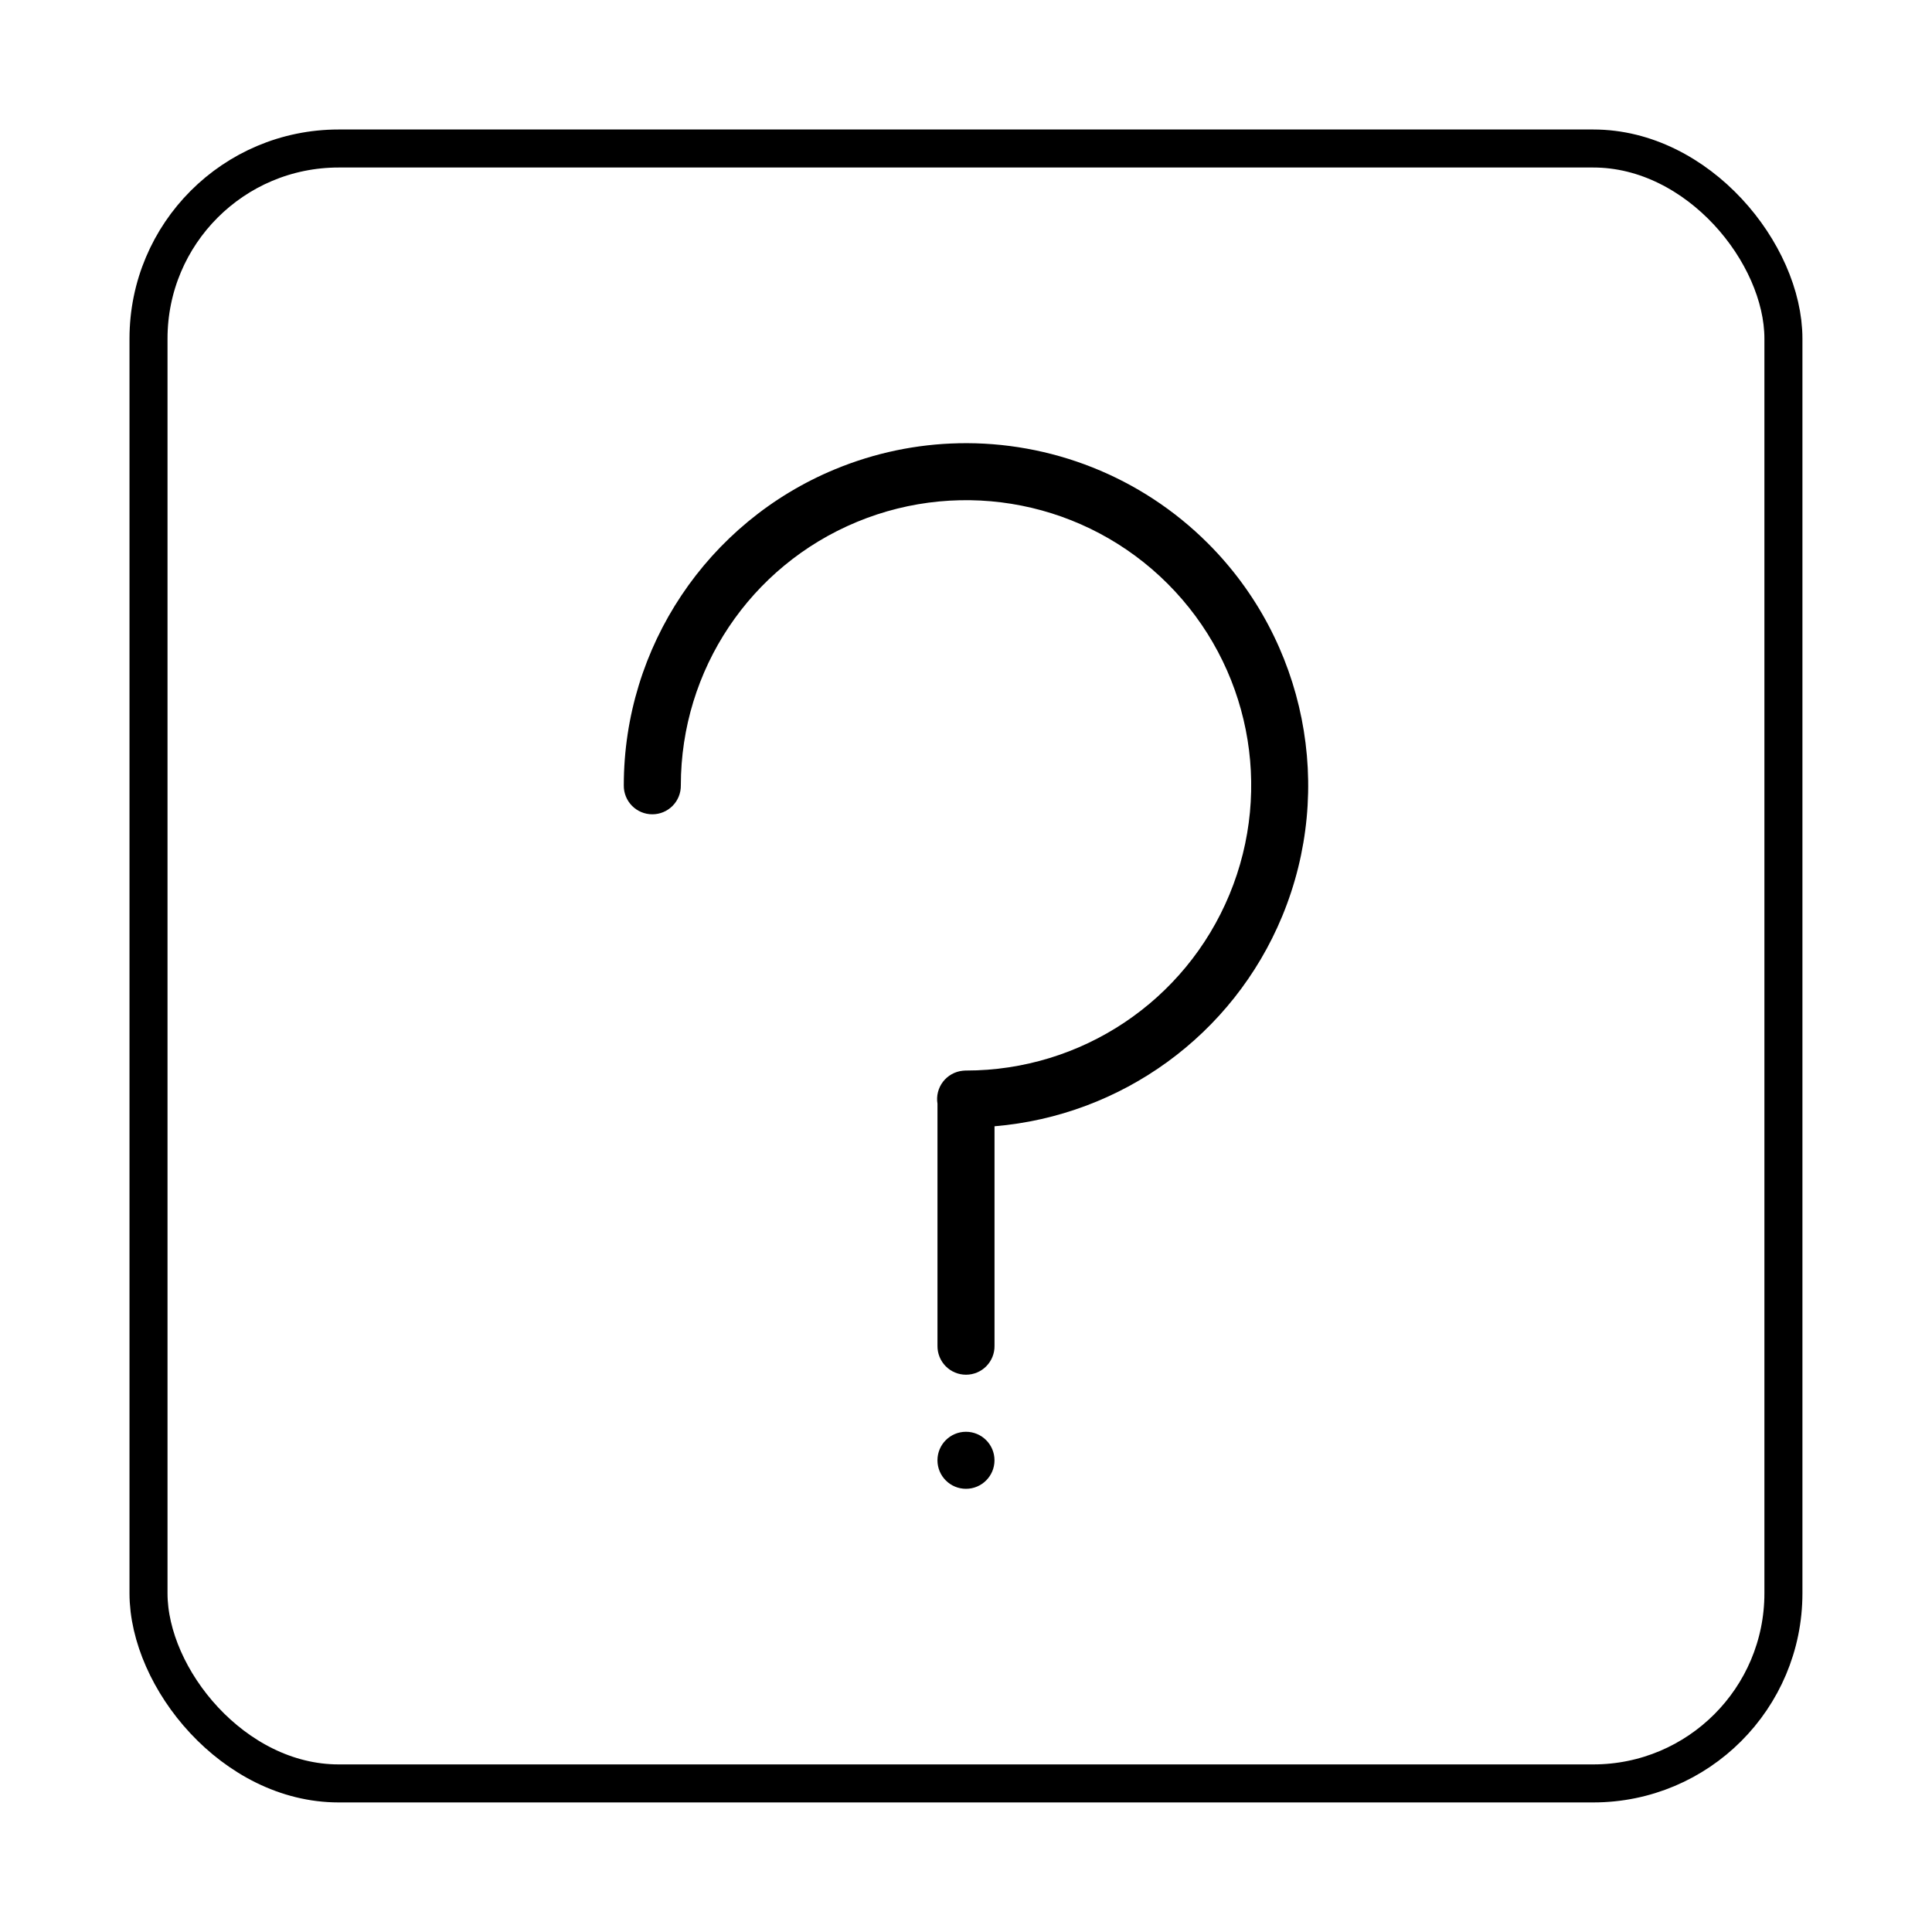 <?xml version="1.0" encoding="UTF-8"?>
<!-- Uploaded to: SVG Repo, www.svgrepo.com, Generator: SVG Repo Mixer Tools -->
<svg width="800px" height="800px" version="1.1" viewBox="144 144 512 512" xmlns="http://www.w3.org/2000/svg">
 <defs>
  <clipPath id="a">
   <path d="m148.09 148.09h503.81v503.81h-503.81z"/>
  </clipPath>
 </defs>
 <g clip-path="url(#a)">
  <path transform="matrix(5.038 0 0 5.038 148.09 148.09)" d="m17 7h66c5.523 0 10 5.523 10 10v66c0 5.523-4.477 10-10 10h-66c-5.523 0-10-5.523-10-10v-66c0-5.523 4.477-10 10-10z" fill="none" stroke="#000000" stroke-width="2"/>
 </g>
 <path d="m398 261.47c-11.035 0.238-22.125 2.504-32.707 6.887-33.867 14.027-55.98 47.121-55.98 83.777-0.027 2.023 0.754 3.973 2.176 5.414 1.422 1.441 3.359 2.25 5.383 2.25 2.023 0 3.961-0.809 5.383-2.25 1.418-1.441 2.203-3.391 2.172-5.414 0-30.59 18.391-58.109 46.652-69.816 28.262-11.707 60.73-5.254 82.359 16.375 21.629 21.629 28.09 54.102 16.383 82.359-11.707 28.262-39.238 46.652-69.824 46.652h0.004-0.109-0.012-0.047c-0.238 0.008-0.473 0.023-0.711 0.051-2.07 0.215-3.965 1.273-5.231 2.93-1.262 1.656-1.789 3.762-1.449 5.82v64.148-0.004c-0.027 2.023 0.754 3.973 2.176 5.414 1.418 1.441 3.359 2.25 5.383 2.25s3.961-0.809 5.379-2.25c1.422-1.441 2.207-3.391 2.176-5.414v-58.176c33.59-2.805 63.176-24.113 76.23-55.637 14.027-33.867 6.262-72.914-19.66-98.832-17.82-17.82-41.844-27.066-66.125-26.539z"/>
 <path d="m407.55 530.99c0 4.176-3.383 7.559-7.555 7.559-4.176 0-7.559-3.383-7.559-7.559 0-4.172 3.383-7.555 7.559-7.555 4.172 0 7.555 3.383 7.555 7.555z"/>
</svg>